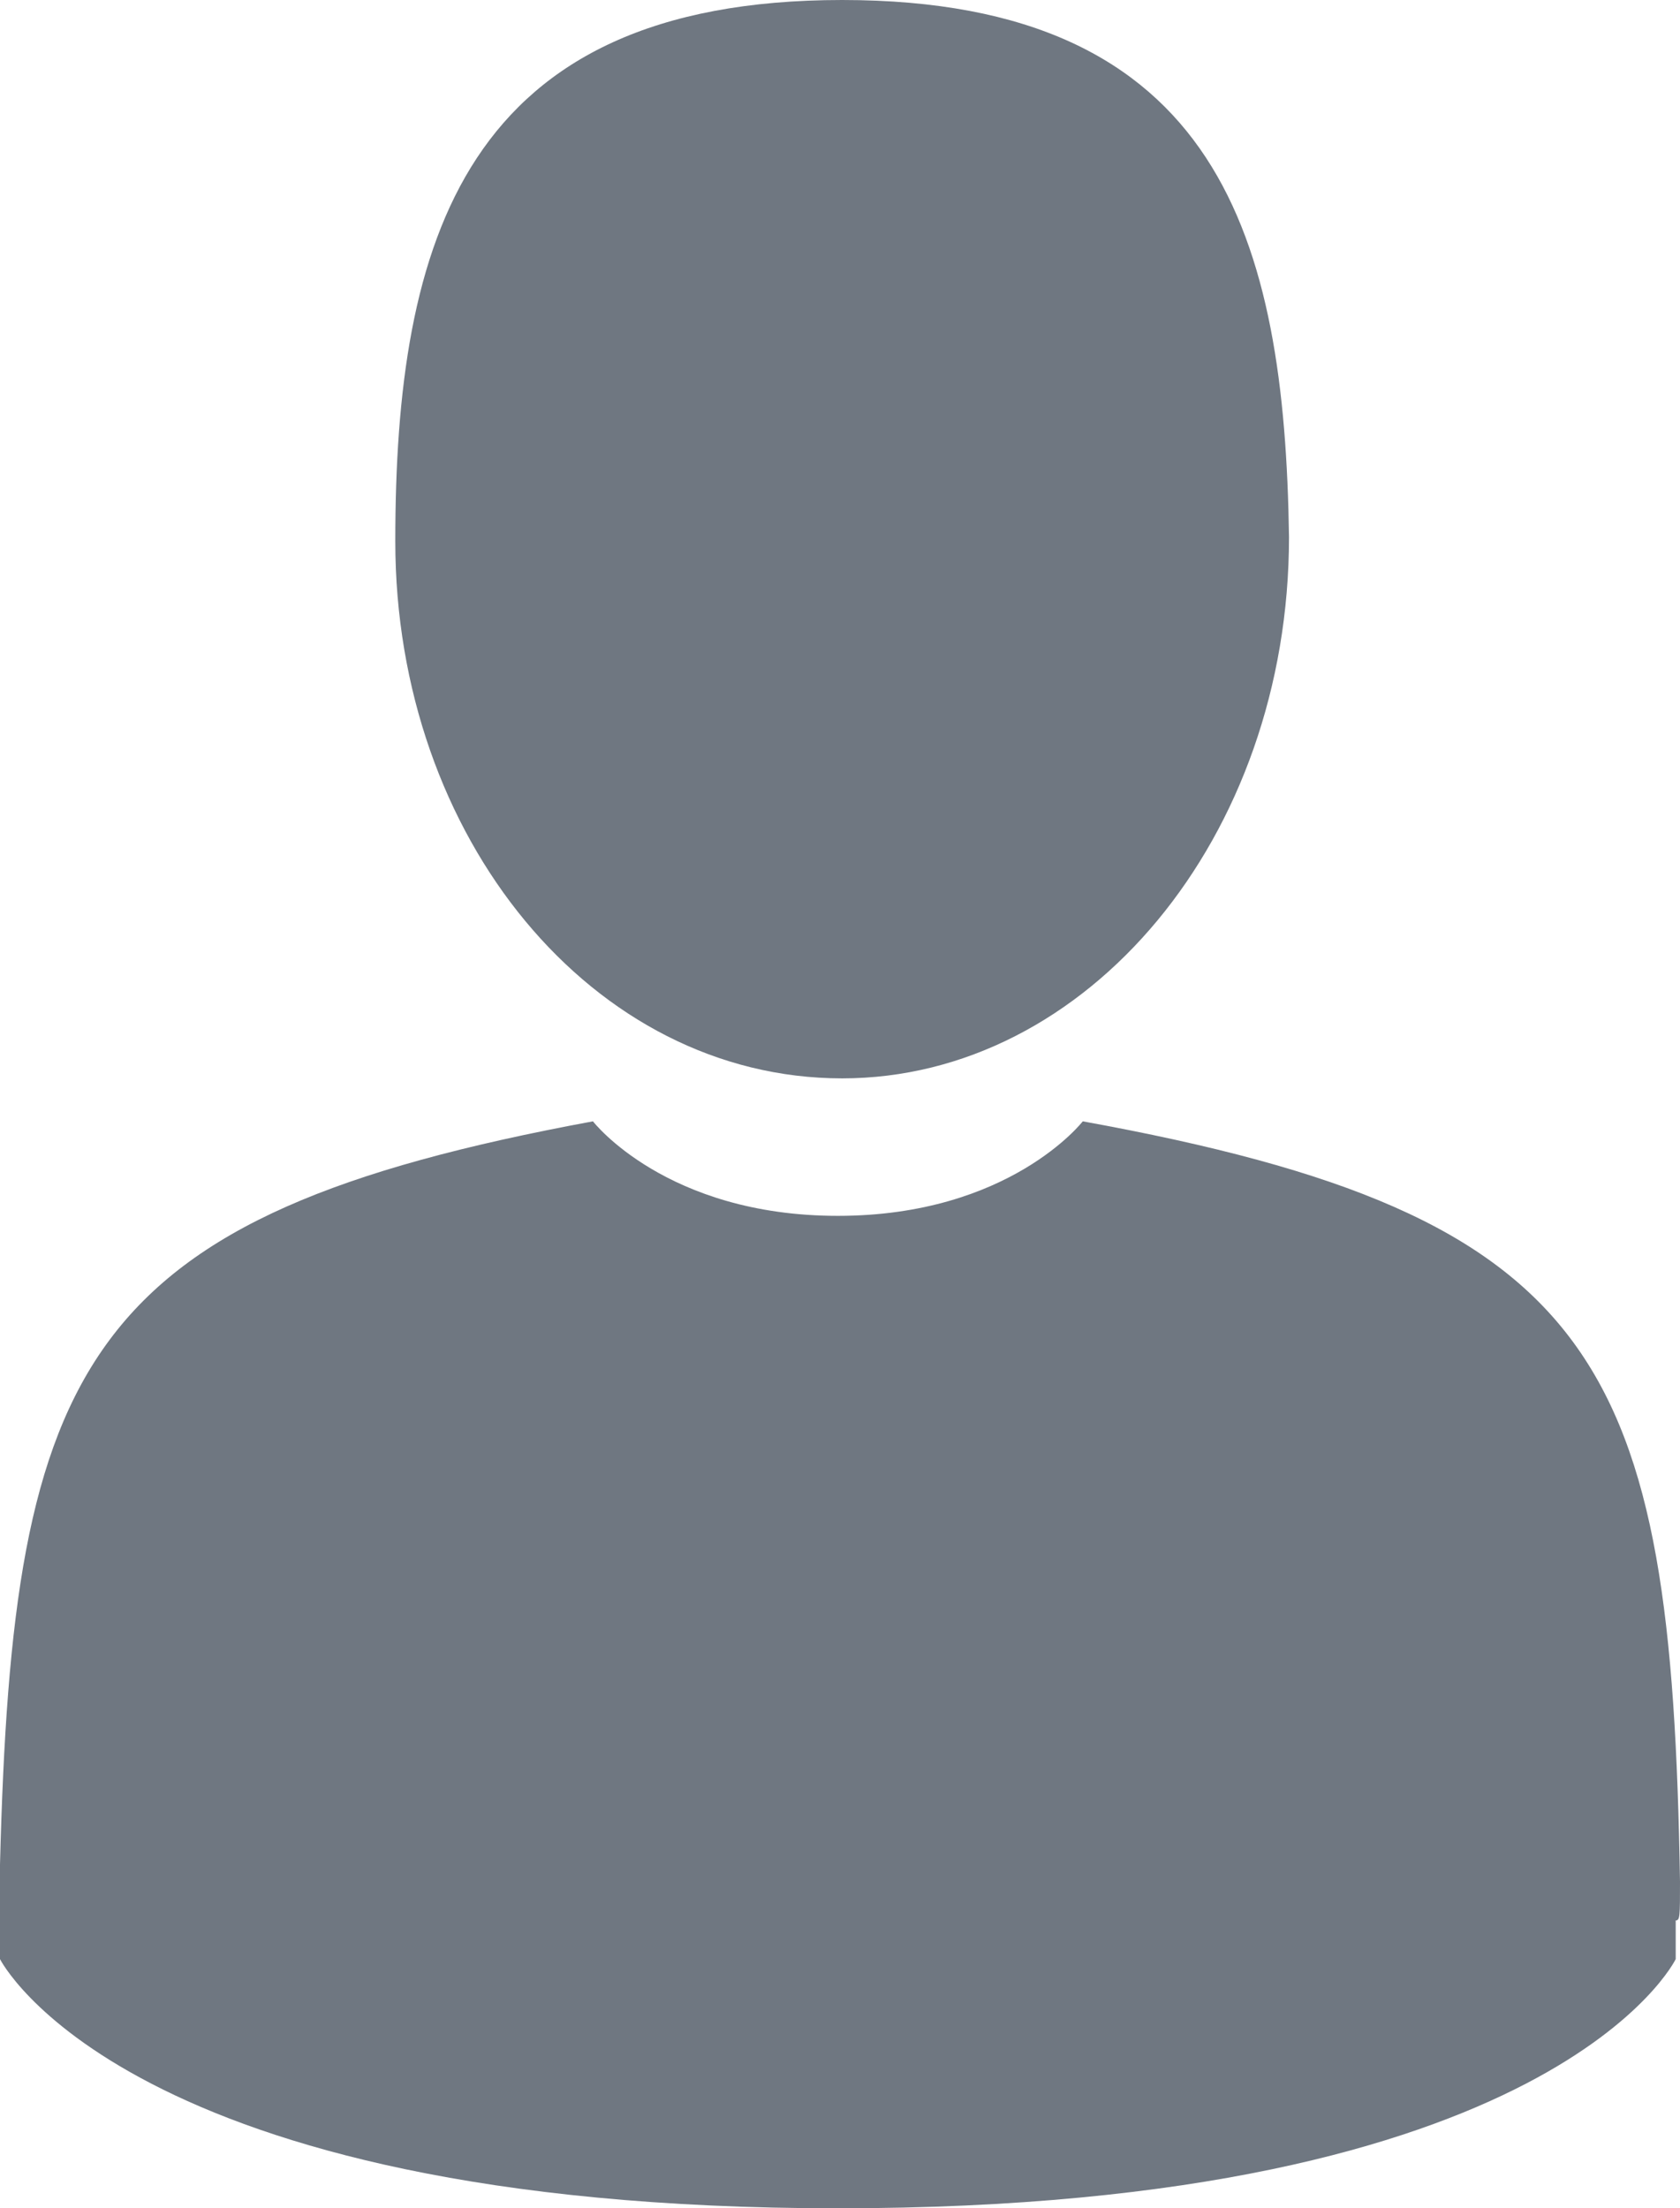 <?xml version="1.0" encoding="UTF-8"?> <!-- Generator: Adobe Illustrator 25.4.1, SVG Export Plug-In . SVG Version: 6.00 Build 0) --> <svg xmlns="http://www.w3.org/2000/svg" xmlns:xlink="http://www.w3.org/1999/xlink" id="Layer_1" x="0px" y="0px" viewBox="0 0 39.1 51.4" style="enable-background:new 0 0 39.1 51.4;" xml:space="preserve"> <style type="text/css"> .st0{fill:#6F7781;} </style> <g> <path class="st0" d="M19.6,25.1c5.7,0,10.4-5.6,10.4-12.6C29.9,5.6,28.4,0,19.6,0S9.2,5.6,9.2,12.6C9.2,19.5,13.8,25.1,19.6,25.1z"></path> <path class="st0" d="M0,44.3C0,43.9,0,44.2,0,44.3L0,44.3z"></path> <path class="st0" d="M39.1,44.7C39.1,44.6,39.1,43.9,39.1,44.7L39.1,44.7z"></path> <path class="st0" d="M39.1,43.8c-0.2-12.1-1.8-15.5-13.9-17.7c0,0-1.7,2.2-5.7,2.2s-5.7-2.2-5.7-2.2C1.9,28.3,0.3,31.7,0,43.4 c0,1,0,1,0,0.9c0,0.2,0,0.6,0,1.3c0,0,2.9,5.8,19.5,5.8c16.7,0,19.5-5.8,19.5-5.8c0-0.4,0-0.7,0-0.9C39.1,44.7,39.1,44.6,39.1,43.8 z"></path> </g> </svg> 